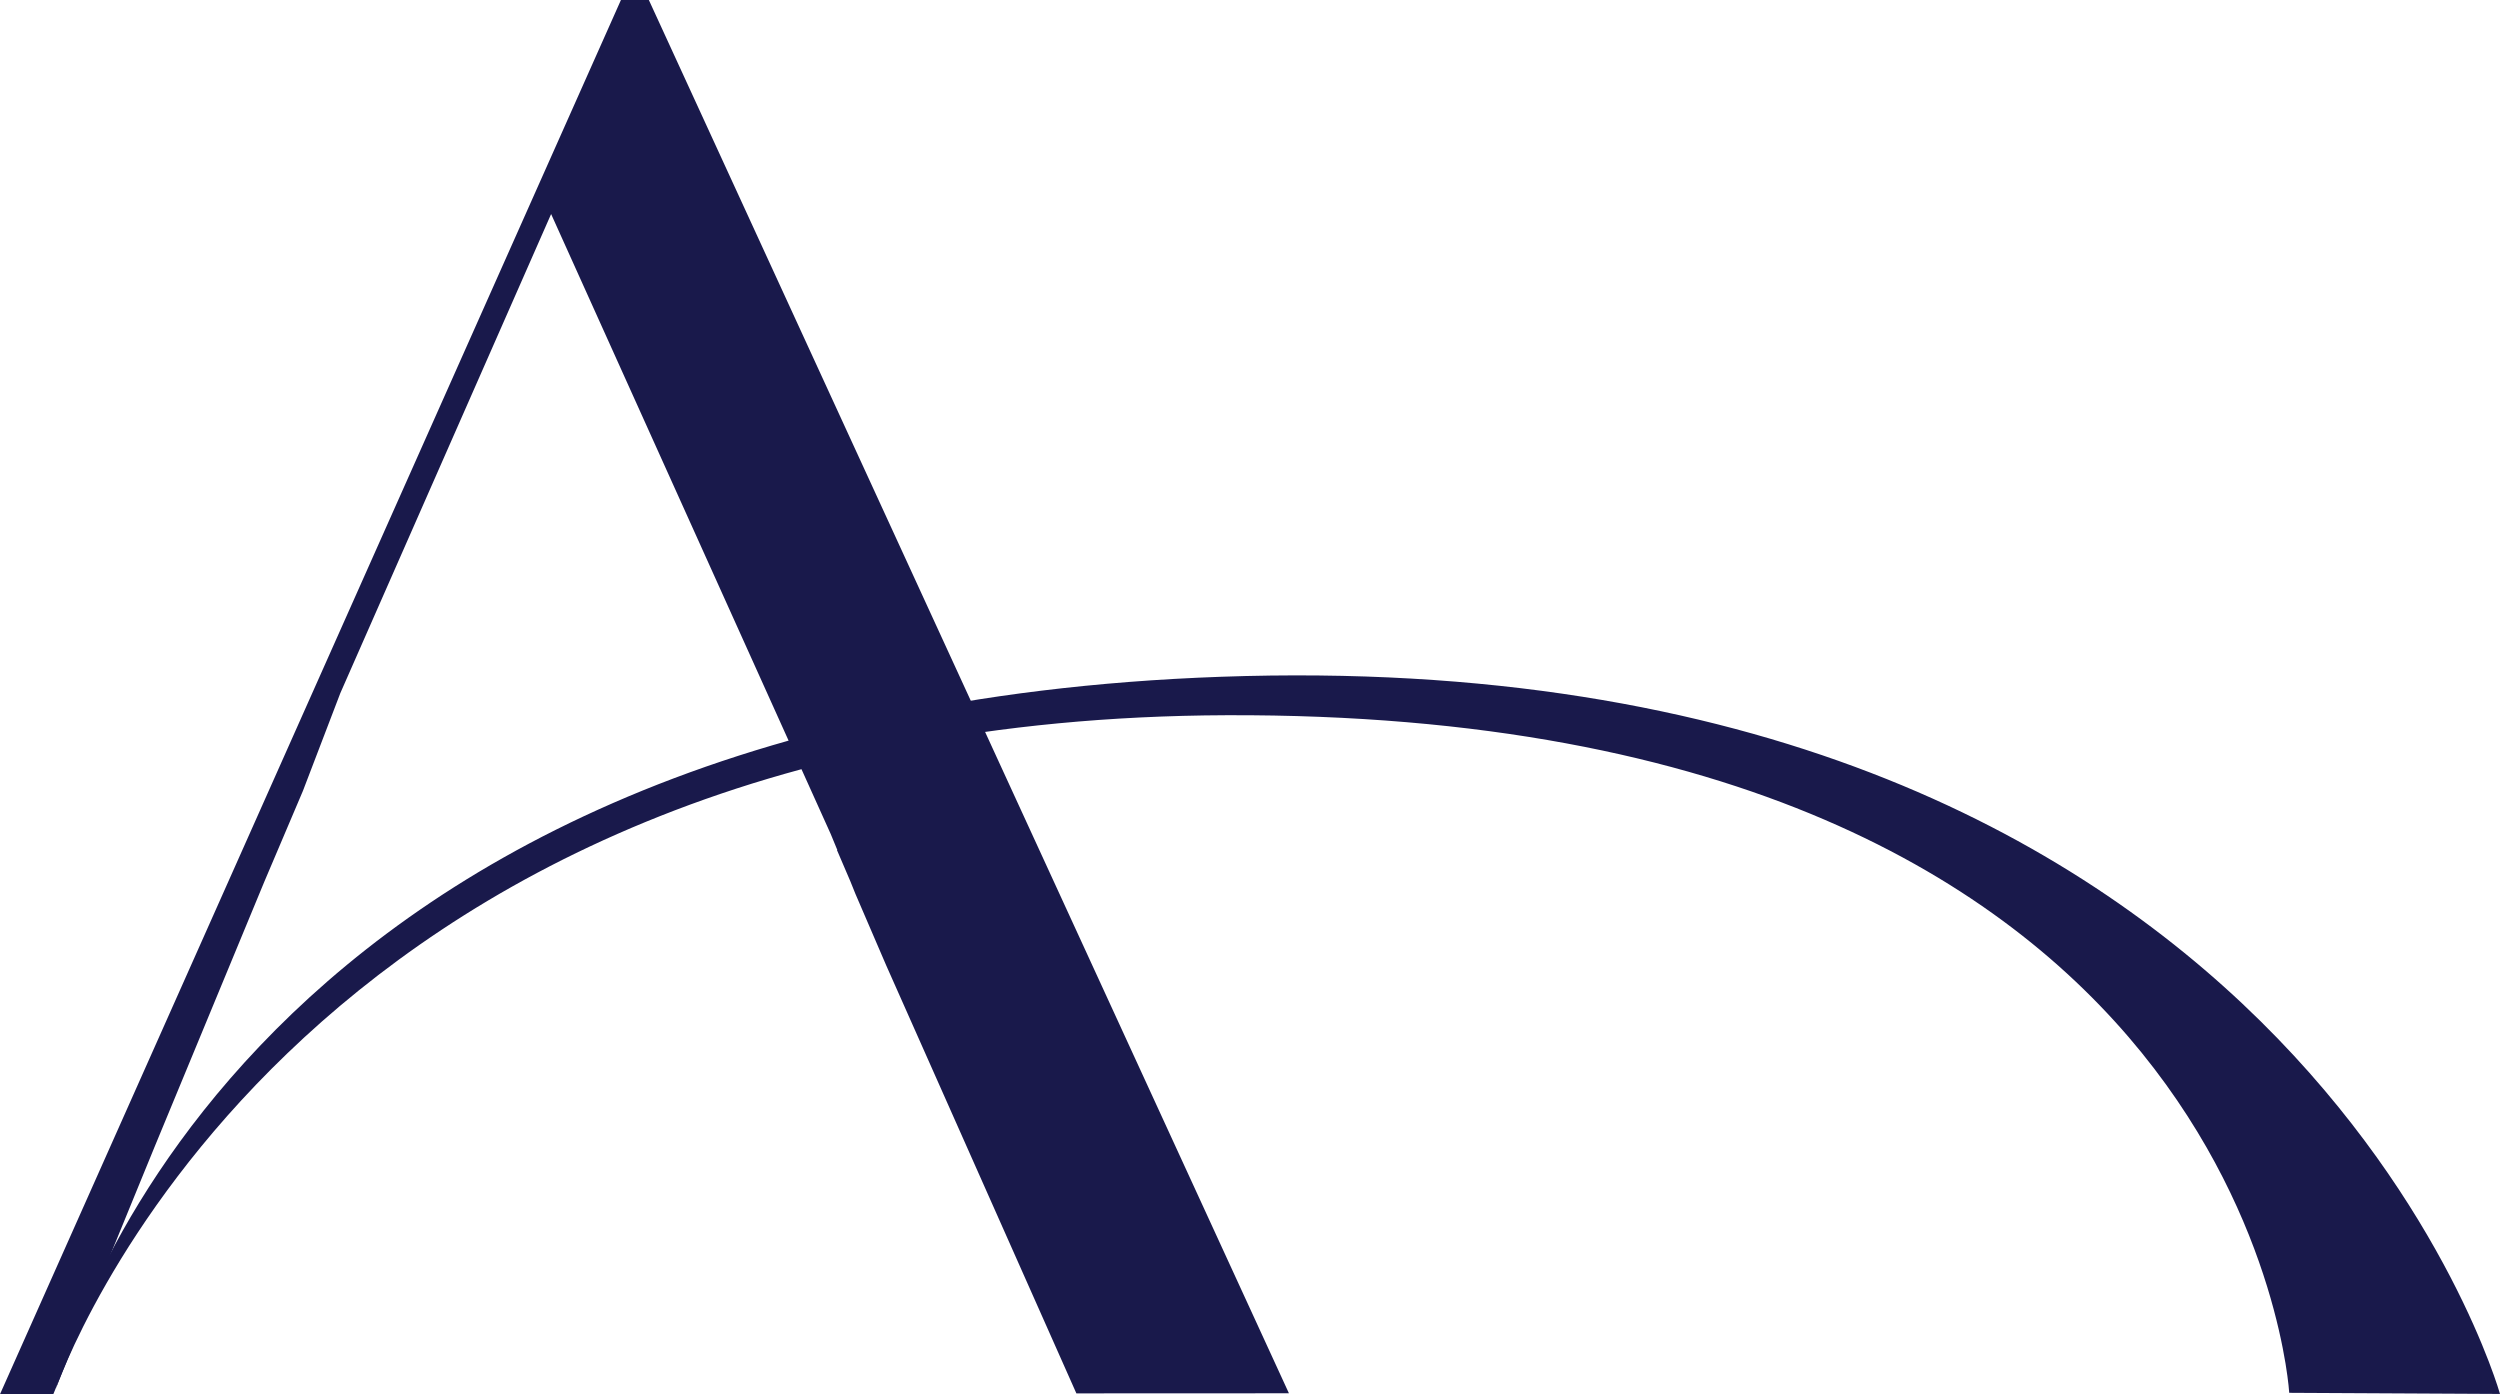 <svg xmlns="http://www.w3.org/2000/svg" viewBox="0 0 267.82 149.36"><defs><style>.cls-1{fill:#19194b;}</style></defs><title>Fichier 10</title><g id="Calque_2" data-name="Calque 2"><g id="Calque_1-2" data-name="Calque 1"><path class="cls-1" d="M267.82,149.33s-22.74-80.88-137-76.83C22.62,76.33,6,148.74,6,148.74S30.34,77,131.4,76.62c109.63-.38,113.84,72.59,113.84,72.59"/><line class="cls-1" x1="245.24" y1="149.21" x2="267.82" y2="149.33"/><polygon class="cls-1" points="103.99 75.05 69.51 0 66.52 0 0 149.36 5.71 149.36 16.56 122.86 28.31 94.47 32.45 84.73 36.46 74.25 59.04 22.93 83.87 77.99 86.97 84.86 88.99 89.34 89.7 91.06 89.66 91.06 91.1 94.42 91.64 95.76 94.95 103.45 115.31 149.27 138.08 149.26 106.77 81.11 103.99 75.05"/></g></g></svg>